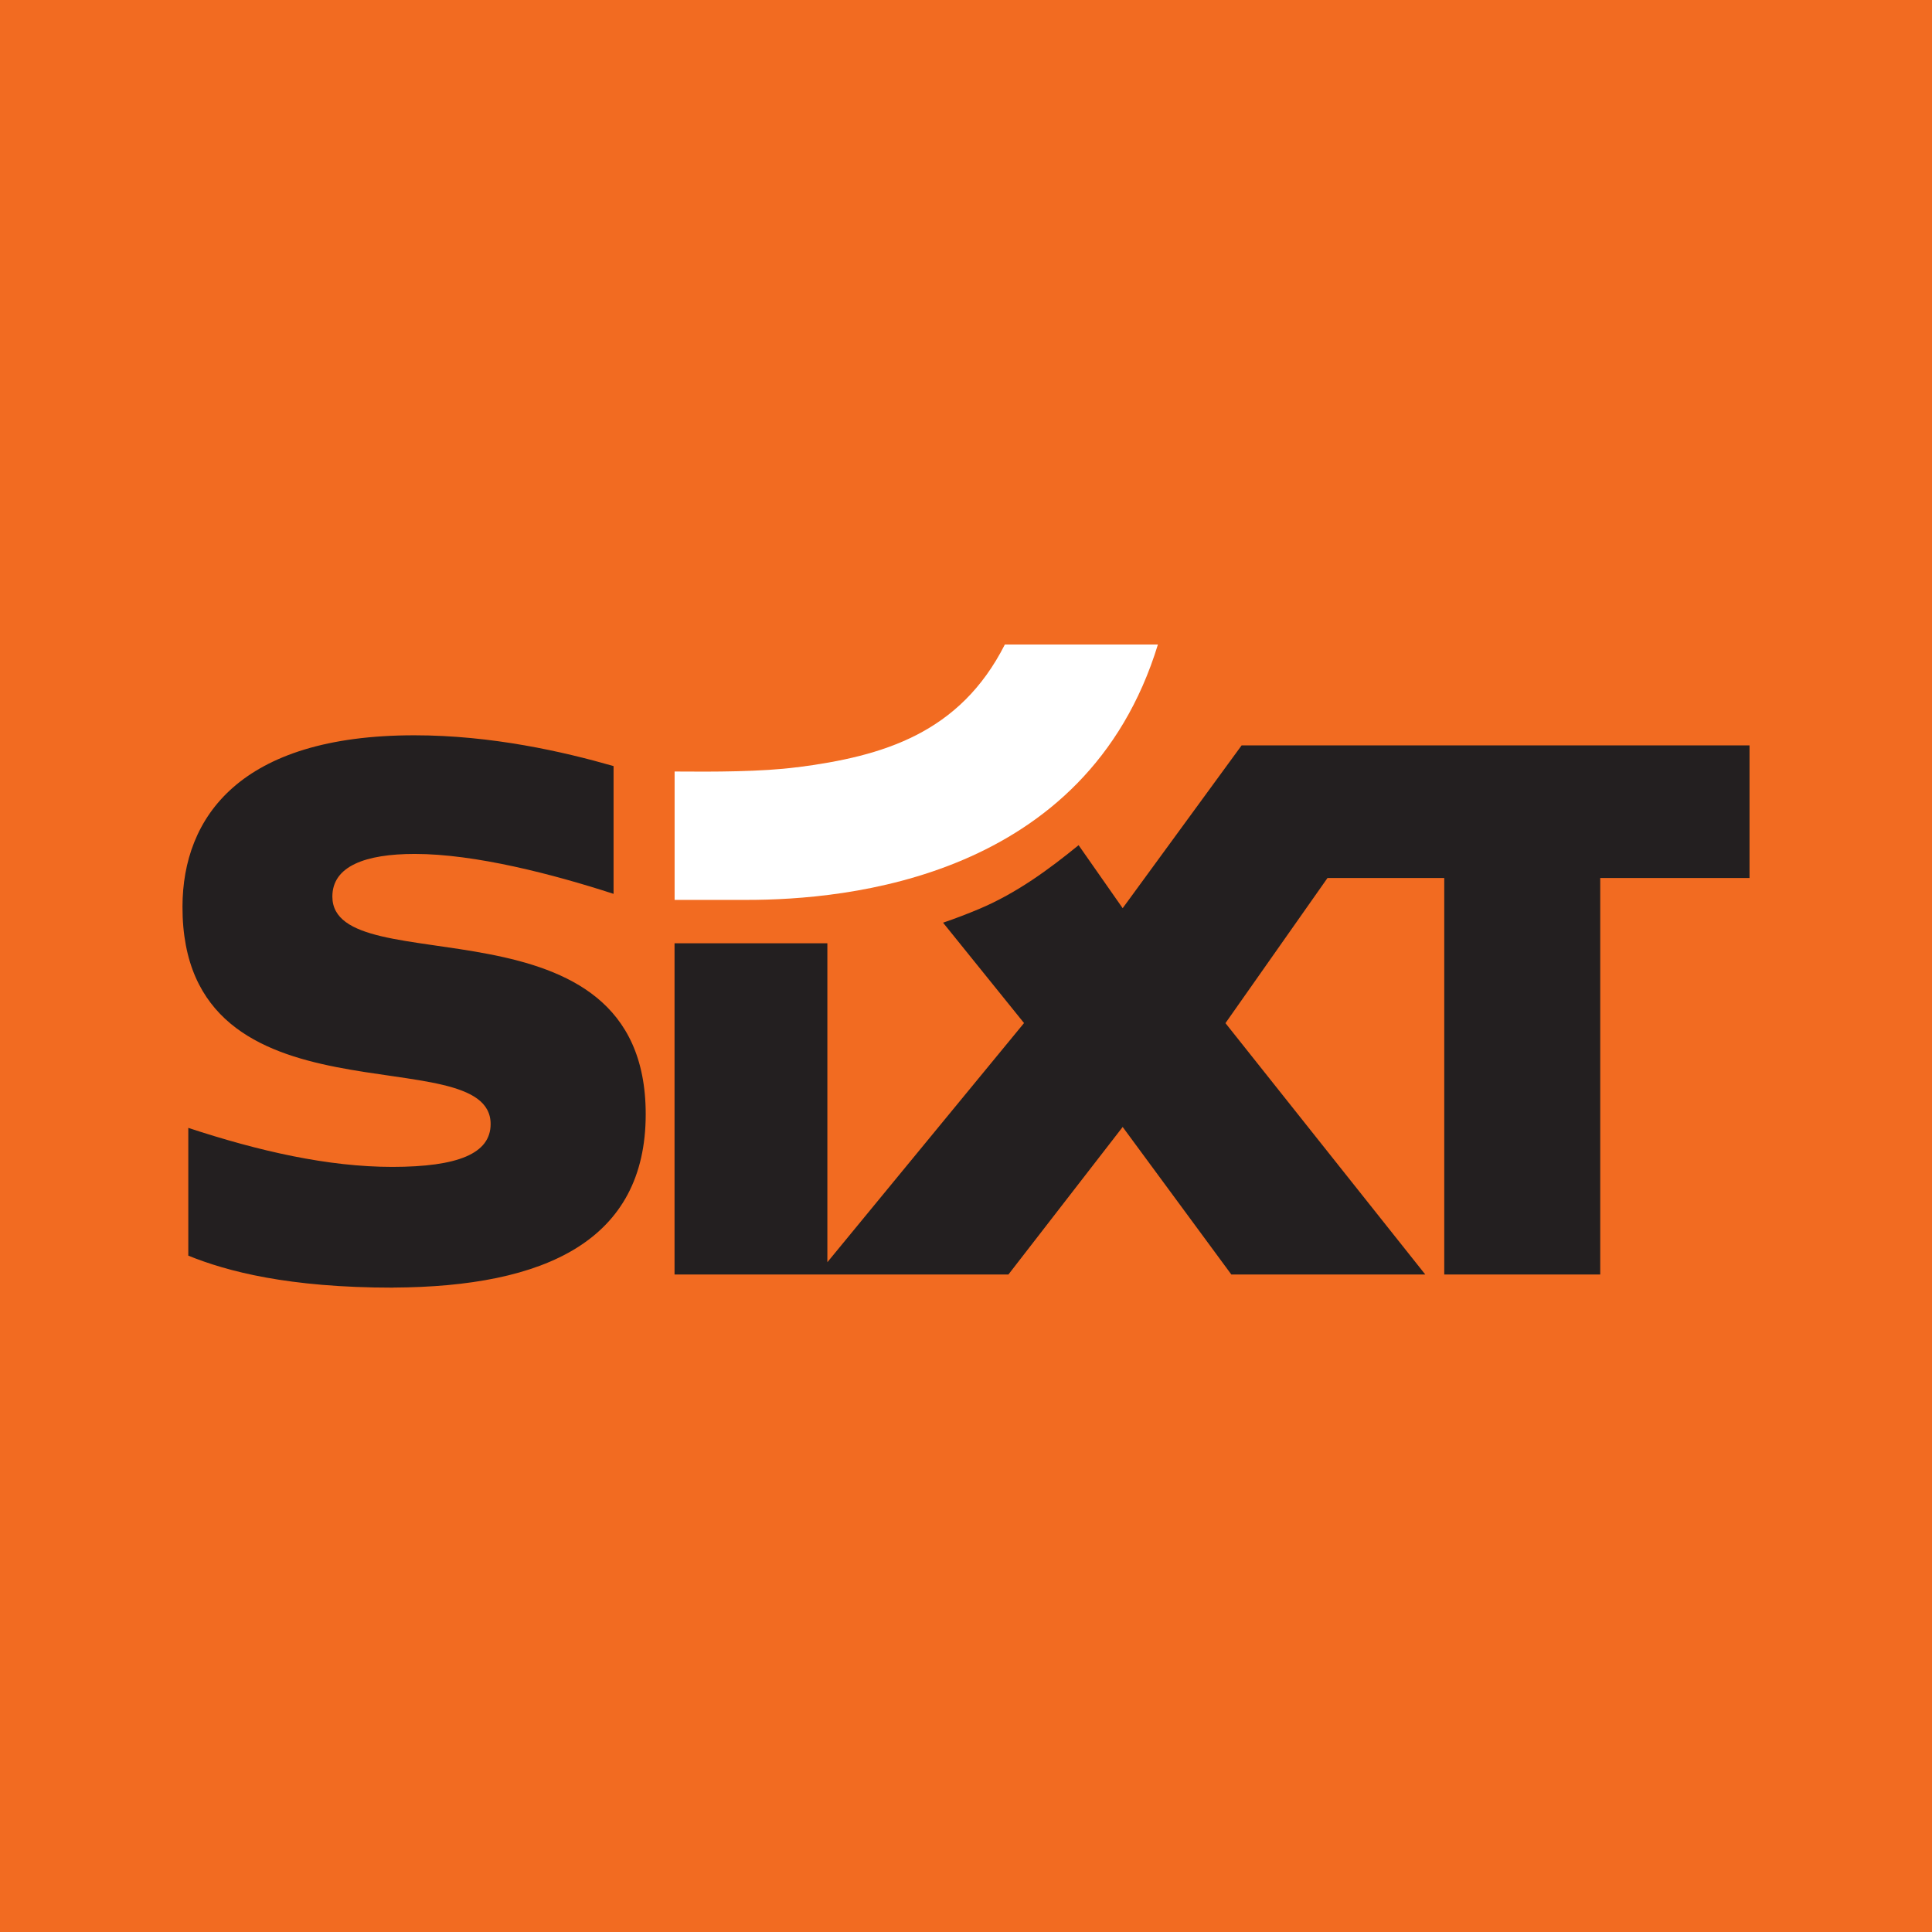 <?xml version="1.0" encoding="UTF-8"?>
<svg id="Layer_1" data-name="Layer 1" xmlns="http://www.w3.org/2000/svg" version="1.1" viewBox="0 0 256 256">
  <defs>
    <style>
      .cls-1 {
        fill: #f26b21;
      }

      .cls-1, .cls-2, .cls-3 {
        stroke-width: 0px;
      }

      .cls-2 {
        fill: #fff;
      }

      .cls-3 {
        fill: #231f20;
      }
    </style>
  </defs>
  <rect class="cls-1" width="256" height="256"/>
  <g>
    <path class="cls-2" d="M105.62,101.66c-4.73.62-11.09.61-16.23.57v17.01h9.61c13.13,0,44.93-2.83,54.43-33.84h-20.28c-5.98,11.8-16.19,14.81-27.53,16.27Z"/>
    <path class="cls-3" d="M231.82,98.77v17.57h-19.78v52.54h-20.67v-52.54h-15.47l-13.52,19.23,26.48,33.31h-25.7l-14.4-19.55-15.14,19.55h-44.24s0-43.89,0-43.89h20.25v42.26l26.06-31.69-10.73-13.3c1.58-.53,3.34-1.21,4.83-1.84,4.93-2.08,9.25-5.26,13.13-8.43l5.84,8.35,15.76-21.57h67.3ZM52.08,170.61c20.27-.09,33.48-6.29,33.48-22.97,0-29.84-41.52-17.11-41.52-28.84,0-4.03,4.38-5.65,10.92-5.65,8,0,18.33,2.69,26.34,5.29v-16.93c-6.65-1.91-16.12-4.08-26.4-4.08-23.14,0-30.69,10.89-30.72,22.69-.07,29.94,40.83,17.19,40.83,28.82,0,3.92-4.34,5.67-13.01,5.68-8.54,0-17.67-2.08-27.05-5.17v16.93c5.15,2.09,13.28,4.24,27.14,4.24Z"/>
  </g>
</svg>